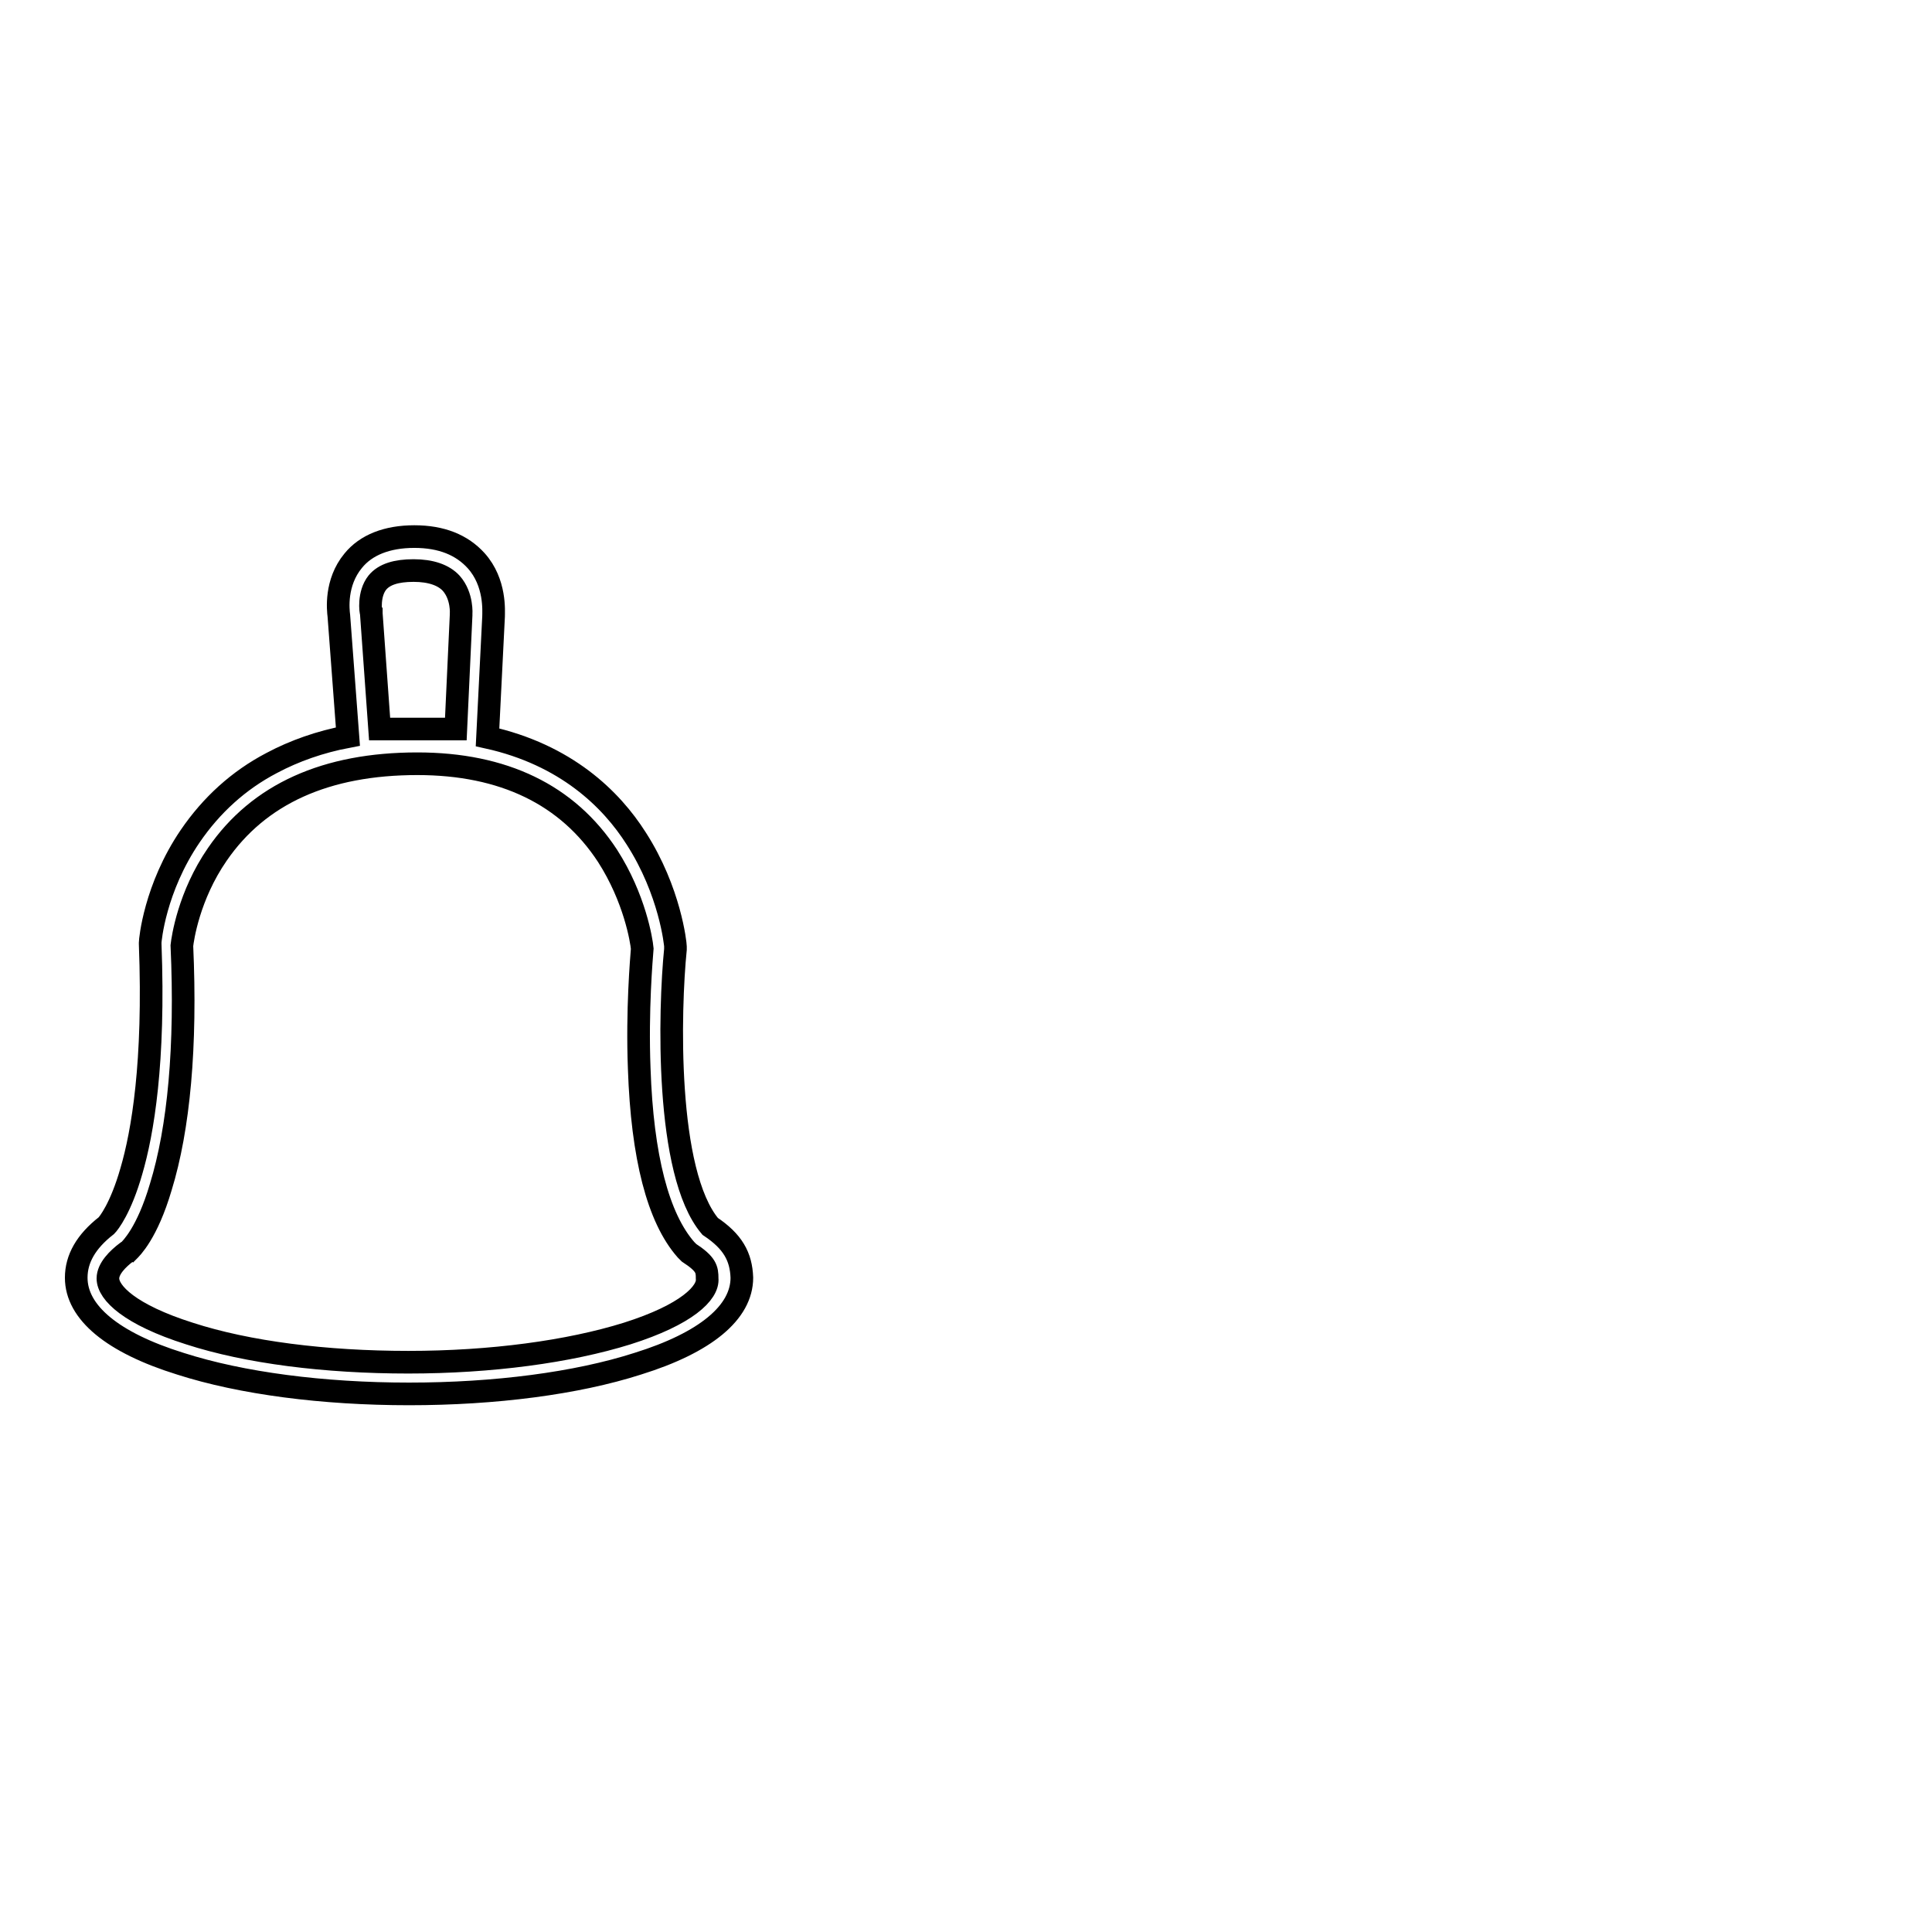 <?xml version="1.0" encoding="utf-8"?>
<!-- Svg Vector Icons : http://www.onlinewebfonts.com/icon -->
<!DOCTYPE svg PUBLIC "-//W3C//DTD SVG 1.1//EN" "http://www.w3.org/Graphics/SVG/1.1/DTD/svg11.dtd">
<svg version="1.1" xmlns="http://www.w3.org/2000/svg" xmlns:xlink="http://www.w3.org/1999/xlink" x="0px" y="0px" viewBox="0 0 256 256" enable-background="new 0 0 256 256" xml:space="preserve">
<g><g><path stroke-width="3" fill-opacity="0" stroke="#000000"  d="M246,128"/><path stroke-width="3" fill-opacity="0" stroke="#000000"  d="M94.1,162.5c-6-7.1-5.4-28.8-4.6-36.7l0-0.2l0-0.2c0-0.3-0.7-7.3-5.2-14.3c-3.3-5.2-9.3-11.1-19.7-13.4l0.8-16c0-0.7,0.3-4.5-2.3-7.4c-1.9-2.1-4.6-3.2-8.2-3.2c-3.6,0-6.4,1.1-8.1,3.2c-2.4,2.9-2,6.5-1.9,7.3l1.2,16c-3.7,0.7-7.1,1.9-10.1,3.5c-4.4,2.3-8,5.6-10.8,9.7c-4.7,6.9-5.3,13.8-5.3,14.1v0.1v0.1c0.6,15.7-1,25-2.5,30.1c-1.4,4.9-3,6.9-3.3,7.2c-2.7,2.1-4,4.4-4,6.9c0,4.6,4.8,8.6,13.8,11.4c8.1,2.6,18.9,4,30.3,4s22.2-1.4,30.3-4c9-2.8,13.8-6.8,13.8-11.4C98.2,166.5,97.1,164.5,94.1,162.5z M50,77.2c0.9-1.1,2.5-1.6,4.8-1.6c2.3,0,4,0.6,5,1.7c1.5,1.7,1.3,4.1,1.3,4.1v0.1l-0.7,15.1H50.3l-1.1-15.3l0-0.1C49.1,81.1,48.8,78.7,50,77.2z M83.1,176.7c-7.7,2.4-18,3.8-29,3.8s-21.3-1.3-29-3.8c-7.9-2.5-10.8-5.4-10.8-7.3c0-1.3,1.3-2.6,2.5-3.5c0,0,0.1-0.1,0.2-0.1l0,0c0.4-0.4,2.5-2.4,4.3-8.5c2.4-7.8,3.4-18.6,2.8-32c0.1-0.9,0.9-6.6,4.7-12.1c5.5-8,14.4-12,26.5-12c11.4,0,19.9,4.1,25.2,12.2c3.6,5.6,4.5,11.2,4.6,12.3c-0.1,1.3-0.7,8.1-0.4,15.9c0.4,11.7,2.5,19.8,6.2,24l0,0c0,0,0,0,0,0l0,0c0.1,0.1,0.3,0.3,0.4,0.4c2.3,1.5,2.4,2.2,2.4,3.4C93.9,171.3,91,174.2,83.1,176.7z"/></g></g>
</svg>